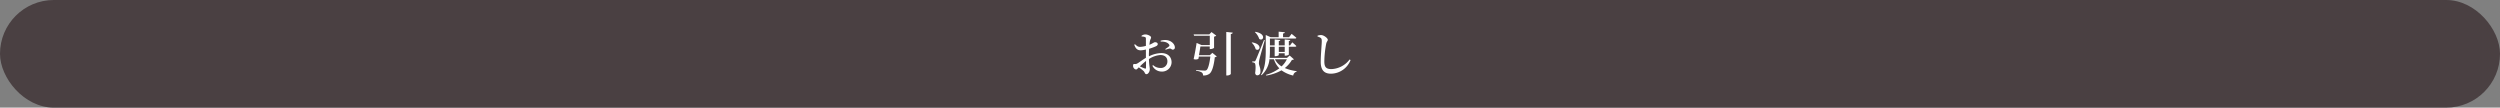 <svg xmlns="http://www.w3.org/2000/svg" viewBox="0 0 1054 45.37"><rect x="0" y="0" width="1054" height="45.37" fill="#808080" stroke="none"/><defs><style>.cls-1{fill:#4a4042;}.cls-2{fill:#fff;}</style></defs><g id="レイヤー_2" data-name="レイヤー 2"><g id="design"><rect class="cls-1" width="1054" height="45.37" rx="22.68"/><path class="cls-2" d="M484.39,23.76a12,12,0,0,1,5.29-1.38c2.5,0,4.26,1.46,4.26,3.9a4,4,0,0,1-4.28,3.89,4.32,4.32,0,0,1-3.81-2.45l.28-.28a4.53,4.53,0,0,0,3.11,1.21,2.72,2.72,0,0,0,2.94-2.81c0-1.42-.86-2.64-3-2.64a10.11,10.11,0,0,0-4.79,1.7c.1,2.85.36,3.52.36,4.29,0,1-.68,2.08-1.4,2.08s-.62-.74-1.24-1.34a16.32,16.32,0,0,0-2-1.54c-.58.6-.8.9-1.14.9a1.19,1.19,0,0,1-.81-.4,1.61,1.61,0,0,1-.46-1.13c0-.64.14-.8.66-.78a1.67,1.67,0,0,0,1.19-.26c.66-.36,2.18-1.54,3.56-2.34v-3.5a10.24,10.24,0,0,1-2.14.34c-1.12,0-2.08-.36-2.77-2.36l.31-.22c1,.94,1.38,1.14,2.34,1.12a10.74,10.74,0,0,0,2.26-.42c0-1.33,0-2.53,0-3s-.12-.62-.44-.74a4.29,4.29,0,0,0-1.38-.2l0-.34a2.84,2.84,0,0,1,1.66-.54c.92,0,2.34.68,2.34,1.22s-.32.84-.46,1.48c-.08.39-.16,1-.24,1.67,1.28-.53,1.84-1,2.18-1.07s1.3,0,1.34.77c0,.36-.26.66-.72.9a24.32,24.32,0,0,1-2.94,1.08c0,.84-.08,1.72-.08,2.5Zm-1.22,1.94A25,25,0,0,0,480.59,28c.7.32,1.48.67,2,.86s.56,0,.56-.4Zm6.13-8.53a6.18,6.18,0,0,1,2.78-.24c1.78.28,3.2,1.65,3.24,3a.87.87,0,0,1-.82,1c-.48.06-.8-.54-1.38-.46a9.7,9.7,0,0,0-1.66.5l-.18-.3a14.66,14.66,0,0,0,1.54-1.1.54.54,0,0,0,.08-.78c-.7-1.05-2.26-1.31-3.56-1.25Z"/><path class="cls-2" d="M511.12,22.28,513,23.8a1.32,1.32,0,0,1-.84.32c-.38,3.48-1.14,6.17-2.28,7a4.19,4.19,0,0,1-2.68.7,1.52,1.52,0,0,0-.48-1.24,6.36,6.36,0,0,0-2.45-.76l0-.3c1.15.1,3,.24,3.55.24a1.26,1.26,0,0,0,.86-.22c.66-.5,1.28-2.83,1.6-5.71h-4.84l-.2,1a2.59,2.59,0,0,1-2,.08c.48-2.12,1-5.12,1.25-6.8l2.06.88h3.5V15.07h-6.63l-.18-.56h6.59l.94-1,2,1.5a1.58,1.58,0,0,1-.92.44v4.75a2.82,2.82,0,0,1-1.52.48h-.3V19.6h-3.94c-.14,1-.38,2.38-.6,3.66h4.58Zm8.57-8.53c0,.3-.2.52-.78.6v16.8c0,.24-.82.68-1.52.68H517V13.47Z"/><path class="cls-2" d="M527.89,17.87c4.63.73,3.19,4.07,1.5,2.87A5.81,5.81,0,0,0,527.71,18Zm5.35-.94c-.7,2.43-2,6.89-2.22,7.91a6.85,6.85,0,0,0-.26,1.8c0,1,.7,1.86.64,3.57,0,1-.56,1.54-1.37,1.54-.42,0-.78-.32-.86-1,.3-2.07.22-3.87-.22-4.17a1.85,1.85,0,0,0-1-.3v-.4h.86c.26,0,.34,0,.54-.42.36-.72.36-.72,3.55-8.61Zm-4-3.52c4.83.82,3.39,4.2,1.65,3a7.09,7.09,0,0,0-1.83-2.88ZM545.51,25c-.16.18-.36.24-.84.26a11.74,11.74,0,0,1-3,3.43,18.89,18.89,0,0,0,5,1.3l0,.22a2,2,0,0,0-1.46,1.64,13.56,13.56,0,0,1-4.93-2.2,19.39,19.39,0,0,1-6.42,2.2l-.14-.3a17,17,0,0,0,5.64-2.74A10,10,0,0,1,537.08,25h-1.74l-.1-.34a10.53,10.53,0,0,1-3.36,7.05l-.24-.14c1.84-3,2-6.83,2-10.39V14.75l2.08.94h3.36V13.35l2.59.24c0,.28-.22.48-.74.54v1.56h2.54l1.08-1.42s1.22,1,2,1.66c-.06.22-.26.32-.54.32H535.4v2.89h2V16.63l2.36.22c0,.24-.18.4-.62.48v1.81h2.49V16.63l2.34.22c0,.24-.18.4-.6.48v1.81h.52l.94-1.29s1.06.89,1.7,1.55c0,.2-.24.3-.52.3h-2.64V23c0,.14-.76.48-1.4.48h-.34V22.46h-2.49v.76c0,.14-.78.48-1.4.48h-.34v-4h-2v1.44a30.71,30.71,0,0,1-.14,3.26h7.35l1.12-1Zm-8,0a7.71,7.71,0,0,0,2.8,3,10.65,10.65,0,0,0,2.23-3Zm1.64-5.28v2.18h2.49V19.7Z"/><path class="cls-2" d="M555.47,15.41v-.36a4.47,4.47,0,0,1,1.46-.28c1.18,0,2.87,1.32,2.87,2,0,.5-.48.72-.68,1.71a41.76,41.76,0,0,0-.78,7.36c0,2.38.68,3.29,3,3.29A10.06,10.06,0,0,0,569,25.06l.4.26a9,9,0,0,1-8.25,5.75c-2.76,0-4.33-1.38-4.33-5,0-3,.44-7.28.44-8.65,0-.86-.1-1.18-.46-1.44A4,4,0,0,0,555.47,15.41Z"/></g></g></svg>